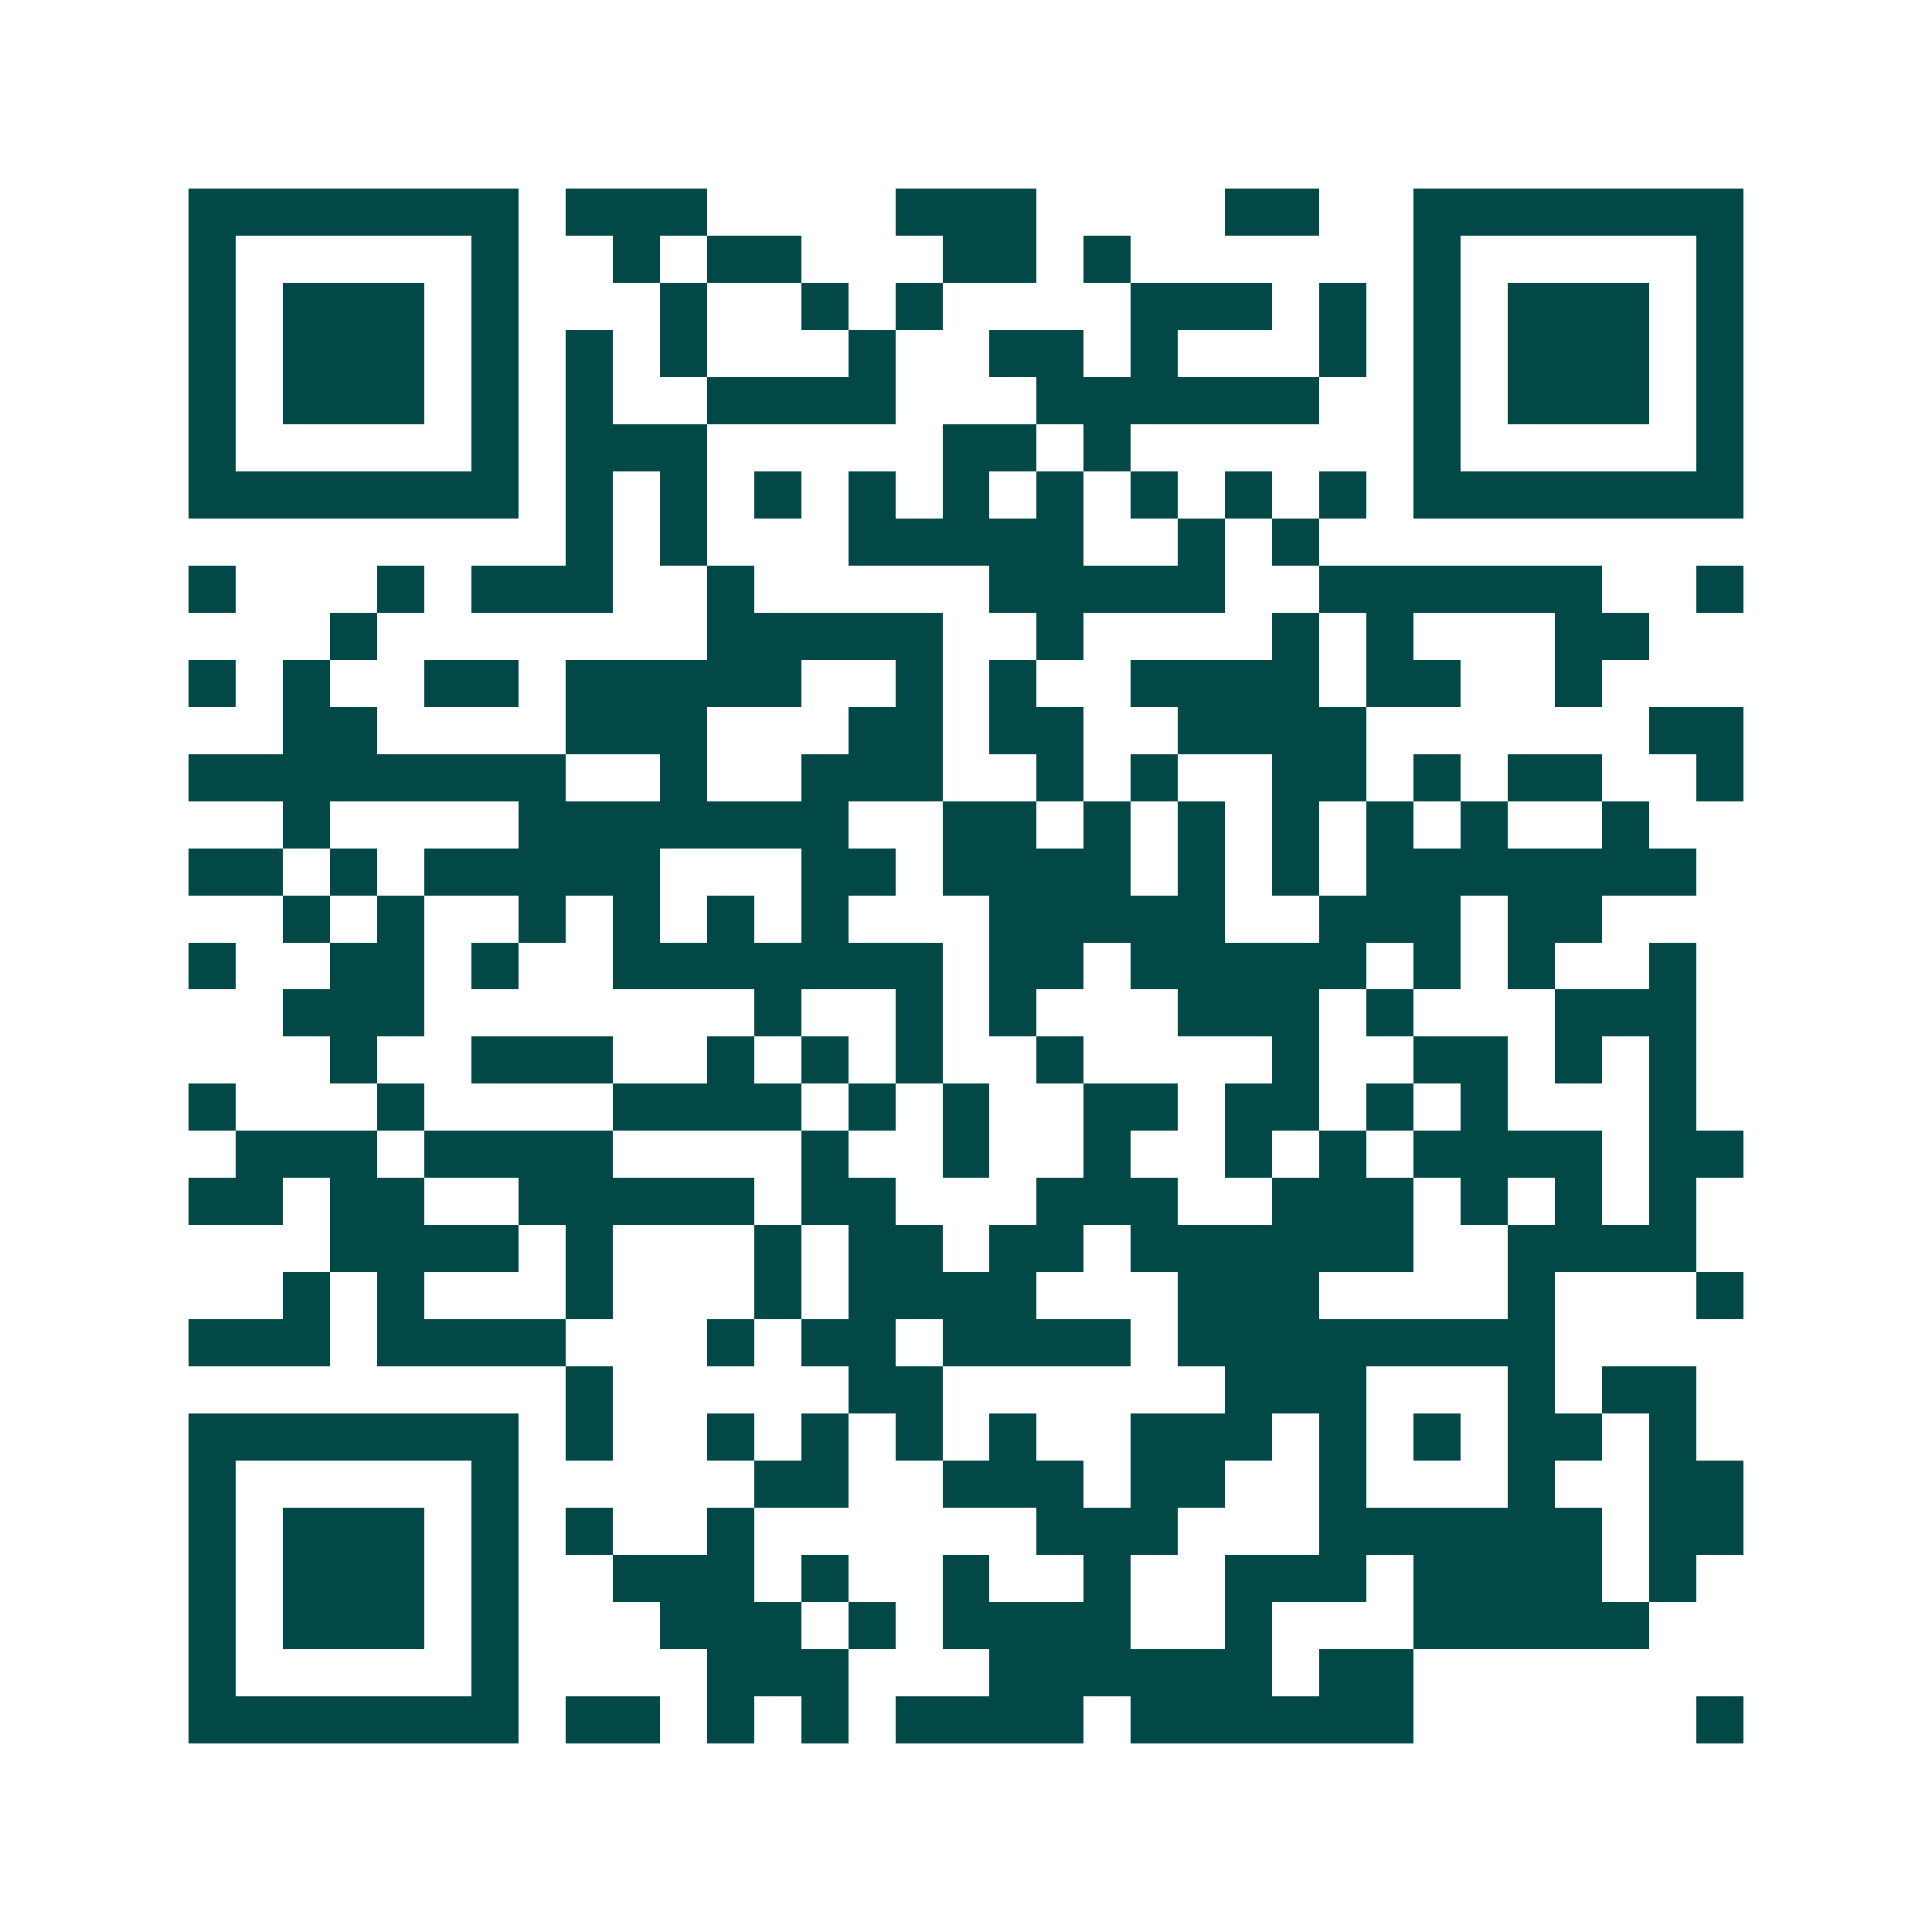 <svg xmlns="http://www.w3.org/2000/svg" width="200" height="200" viewBox="0 0 41 41" shape-rendering="crispEdges"><path fill="#ffffff" d="M0 0h41v41H0z"/><path stroke="#014847" d="M4 4.5h7m1 0h3m4 0h3m4 0h2m2 0h7M4 5.5h1m5 0h1m2 0h1m1 0h2m3 0h2m1 0h1m6 0h1m5 0h1M4 6.5h1m1 0h3m1 0h1m3 0h1m2 0h1m1 0h1m4 0h3m1 0h1m1 0h1m1 0h3m1 0h1M4 7.5h1m1 0h3m1 0h1m1 0h1m1 0h1m3 0h1m2 0h2m1 0h1m3 0h1m1 0h1m1 0h3m1 0h1M4 8.5h1m1 0h3m1 0h1m1 0h1m2 0h4m3 0h6m2 0h1m1 0h3m1 0h1M4 9.5h1m5 0h1m1 0h3m5 0h2m1 0h1m6 0h1m5 0h1M4 10.5h7m1 0h1m1 0h1m1 0h1m1 0h1m1 0h1m1 0h1m1 0h1m1 0h1m1 0h1m1 0h7M12 11.5h1m1 0h1m3 0h5m2 0h1m1 0h1M4 12.5h1m3 0h1m1 0h3m2 0h1m5 0h5m2 0h6m2 0h1M7 13.5h1m7 0h5m2 0h1m4 0h1m1 0h1m3 0h2M4 14.5h1m1 0h1m2 0h2m1 0h5m2 0h1m1 0h1m2 0h4m1 0h2m2 0h1M6 15.5h2m4 0h3m3 0h2m1 0h2m2 0h4m6 0h2M4 16.5h8m2 0h1m2 0h3m2 0h1m1 0h1m2 0h2m1 0h1m1 0h2m2 0h1M6 17.5h1m4 0h7m2 0h2m1 0h1m1 0h1m1 0h1m1 0h1m1 0h1m2 0h1M4 18.5h2m1 0h1m1 0h5m3 0h2m1 0h4m1 0h1m1 0h1m1 0h7M6 19.5h1m1 0h1m2 0h1m1 0h1m1 0h1m1 0h1m3 0h5m2 0h3m1 0h2M4 20.5h1m2 0h2m1 0h1m2 0h7m1 0h2m1 0h5m1 0h1m1 0h1m2 0h1M6 21.5h3m7 0h1m2 0h1m1 0h1m3 0h3m1 0h1m3 0h3M7 22.5h1m2 0h3m2 0h1m1 0h1m1 0h1m2 0h1m4 0h1m2 0h2m1 0h1m1 0h1M4 23.5h1m3 0h1m4 0h4m1 0h1m1 0h1m2 0h2m1 0h2m1 0h1m1 0h1m3 0h1M5 24.5h3m1 0h4m4 0h1m2 0h1m2 0h1m2 0h1m1 0h1m1 0h4m1 0h2M4 25.5h2m1 0h2m2 0h5m1 0h2m3 0h3m2 0h3m1 0h1m1 0h1m1 0h1M7 26.5h4m1 0h1m3 0h1m1 0h2m1 0h2m1 0h6m2 0h4M6 27.5h1m1 0h1m3 0h1m3 0h1m1 0h4m3 0h3m4 0h1m3 0h1M4 28.5h3m1 0h4m3 0h1m1 0h2m1 0h4m1 0h8M12 29.5h1m5 0h2m6 0h3m3 0h1m1 0h2M4 30.5h7m1 0h1m2 0h1m1 0h1m1 0h1m1 0h1m2 0h3m1 0h1m1 0h1m1 0h2m1 0h1M4 31.5h1m5 0h1m5 0h2m2 0h3m1 0h2m2 0h1m3 0h1m2 0h2M4 32.5h1m1 0h3m1 0h1m1 0h1m2 0h1m6 0h3m3 0h6m1 0h2M4 33.5h1m1 0h3m1 0h1m2 0h3m1 0h1m2 0h1m2 0h1m2 0h3m1 0h4m1 0h1M4 34.5h1m1 0h3m1 0h1m3 0h3m1 0h1m1 0h4m2 0h1m3 0h5M4 35.5h1m5 0h1m4 0h3m3 0h6m1 0h2M4 36.5h7m1 0h2m1 0h1m1 0h1m1 0h4m1 0h6m6 0h1"/></svg>
